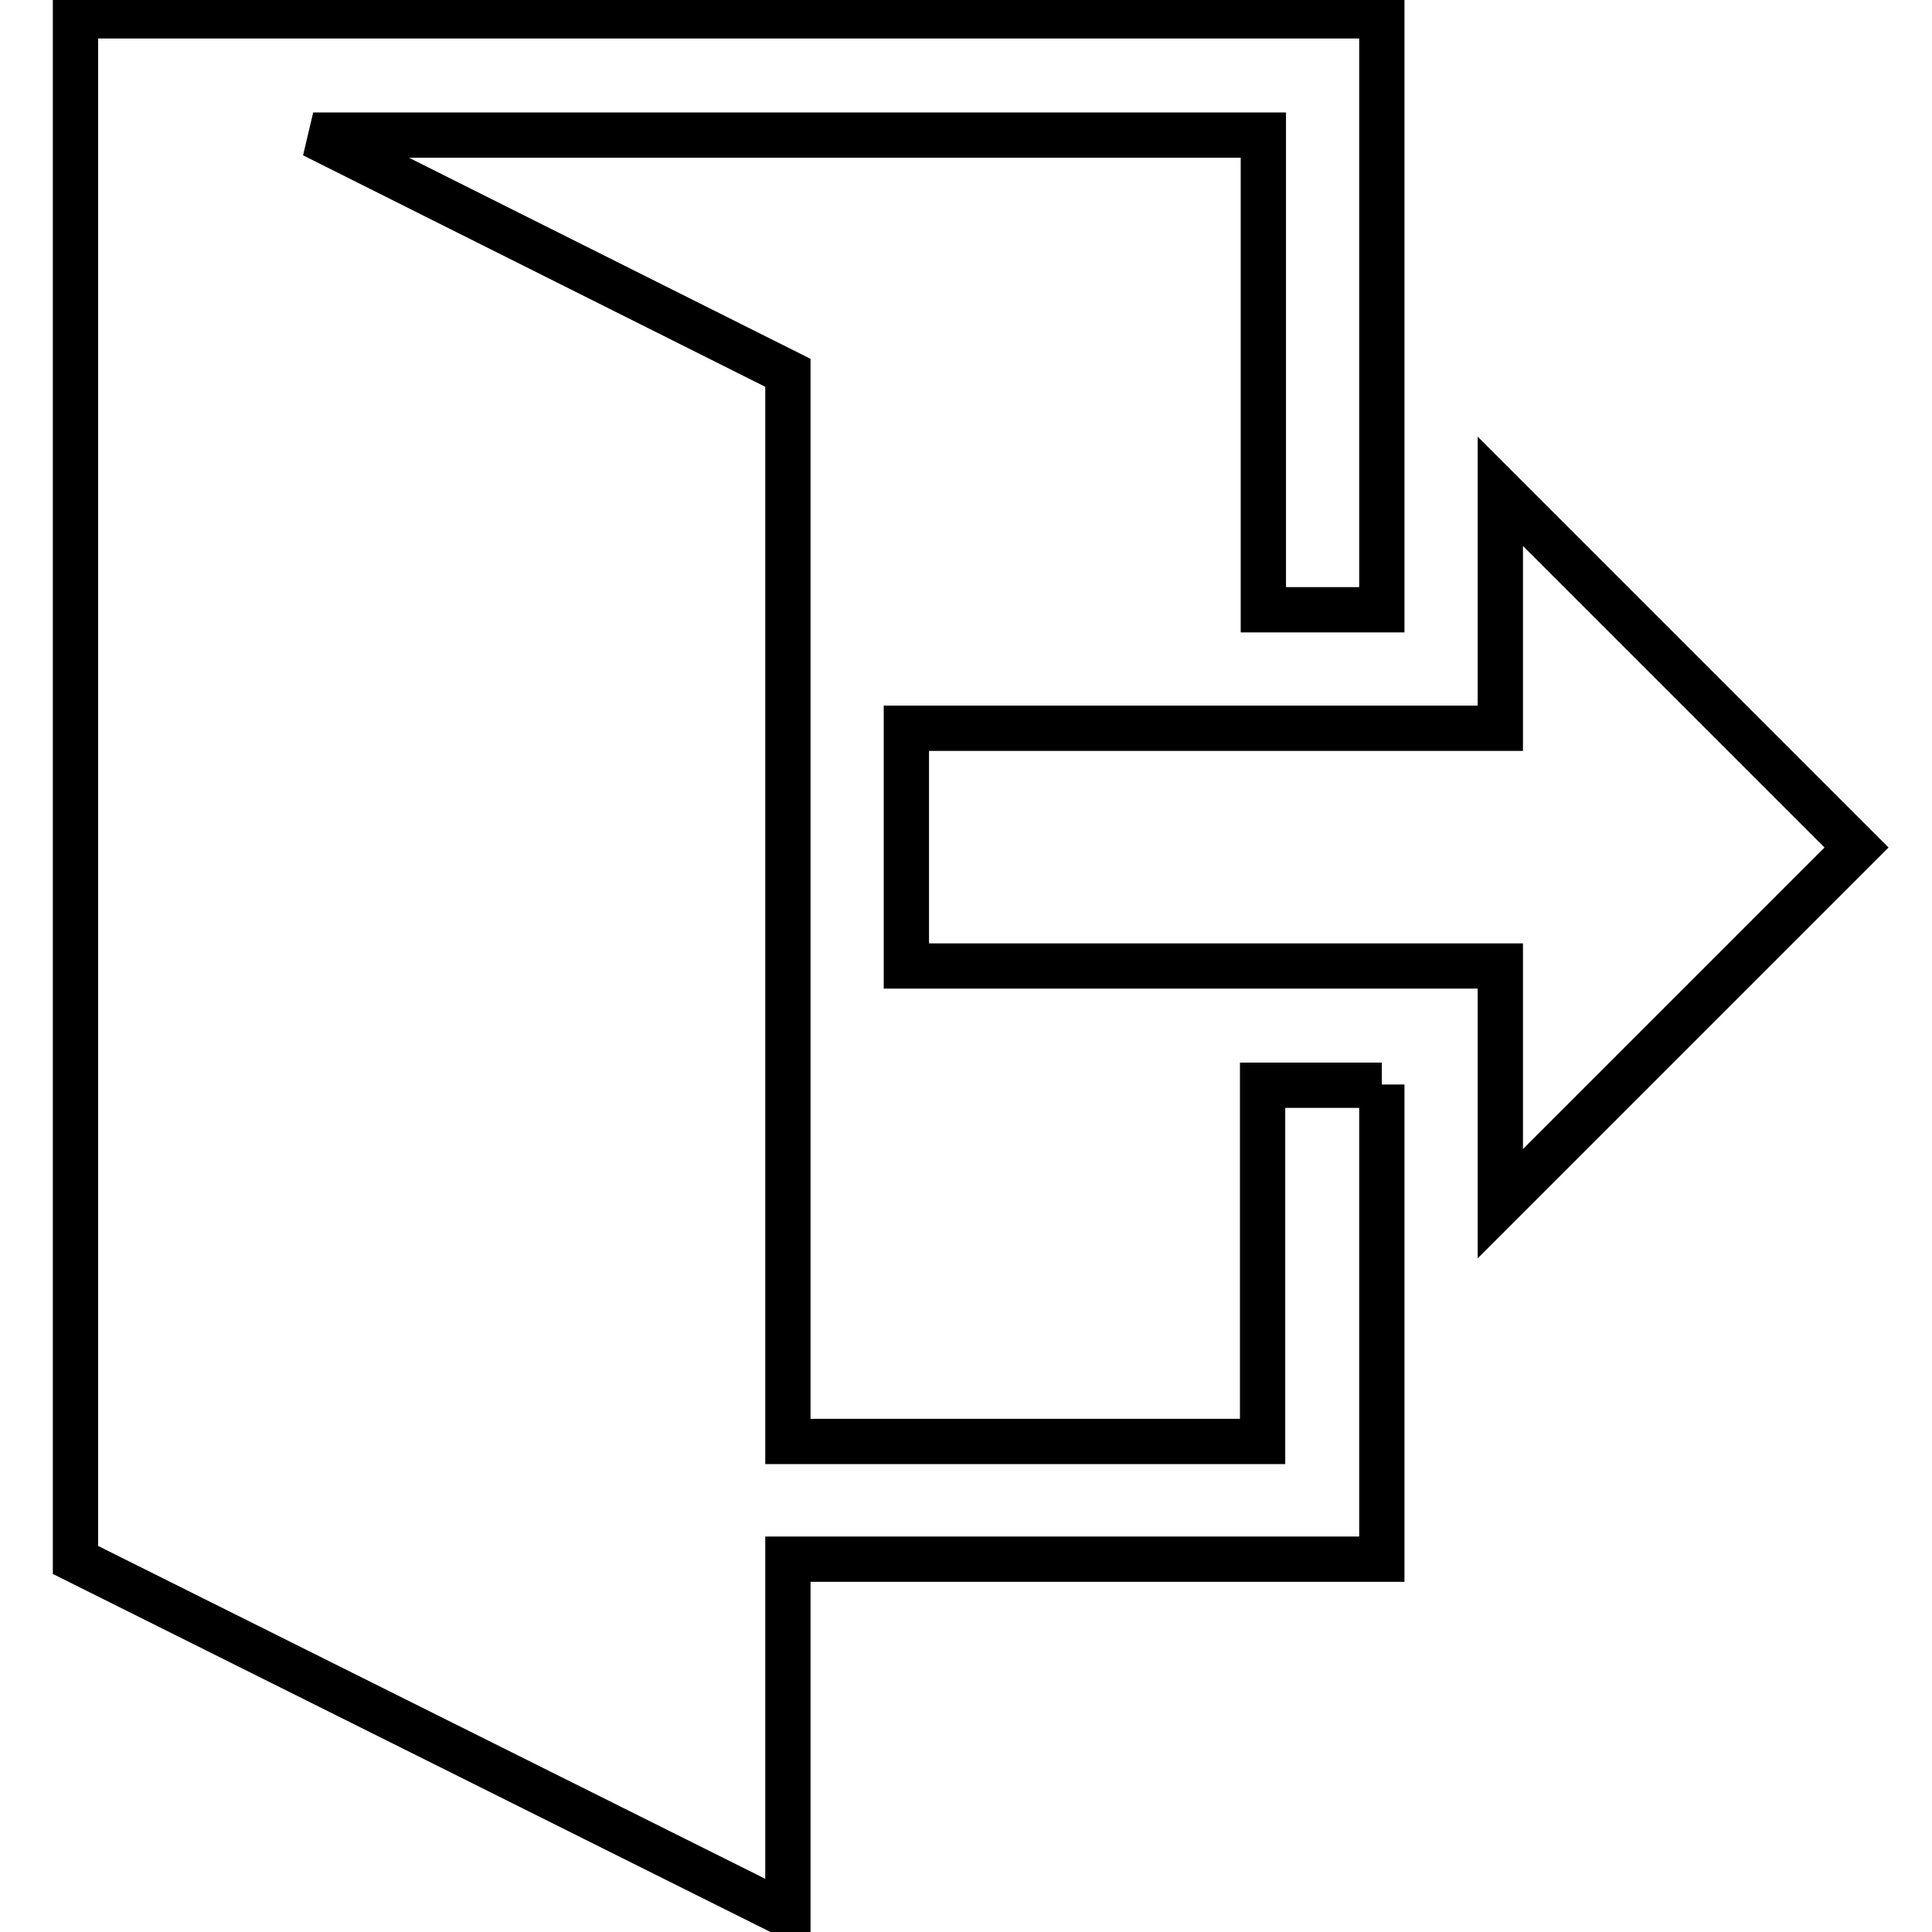<?xml version="1.0" encoding="utf-8"?>
<!-- Svg Vector Icons : http://www.onlinewebfonts.com/icon -->
<!DOCTYPE svg PUBLIC "-//W3C//DTD SVG 1.1//EN" "http://www.w3.org/Graphics/SVG/1.1/DTD/svg11.dtd">
<svg version="1.1" xmlns="http://www.w3.org/2000/svg" xmlns:xlink="http://www.w3.org/1999/xlink" x="0px" y="0px" viewBox="0 0 256 256" enable-background="new 0 0 256 256" xml:space="preserve">
<g> <path stroke-width="6" fill-opacity="0" stroke="#000000"  d="M198.8,159.5V128h-78.7V96.5h78.7V65.1l47.2,47.2L198.8,159.5z M183.1,143.7v62.9h-78.7v47.2L10,206.7V2.1 h173.1v78.7h-15.7V17.9H41.5l62.9,31.5v141.6h62.9v-47.2H183.1z"/></g>
</svg>
